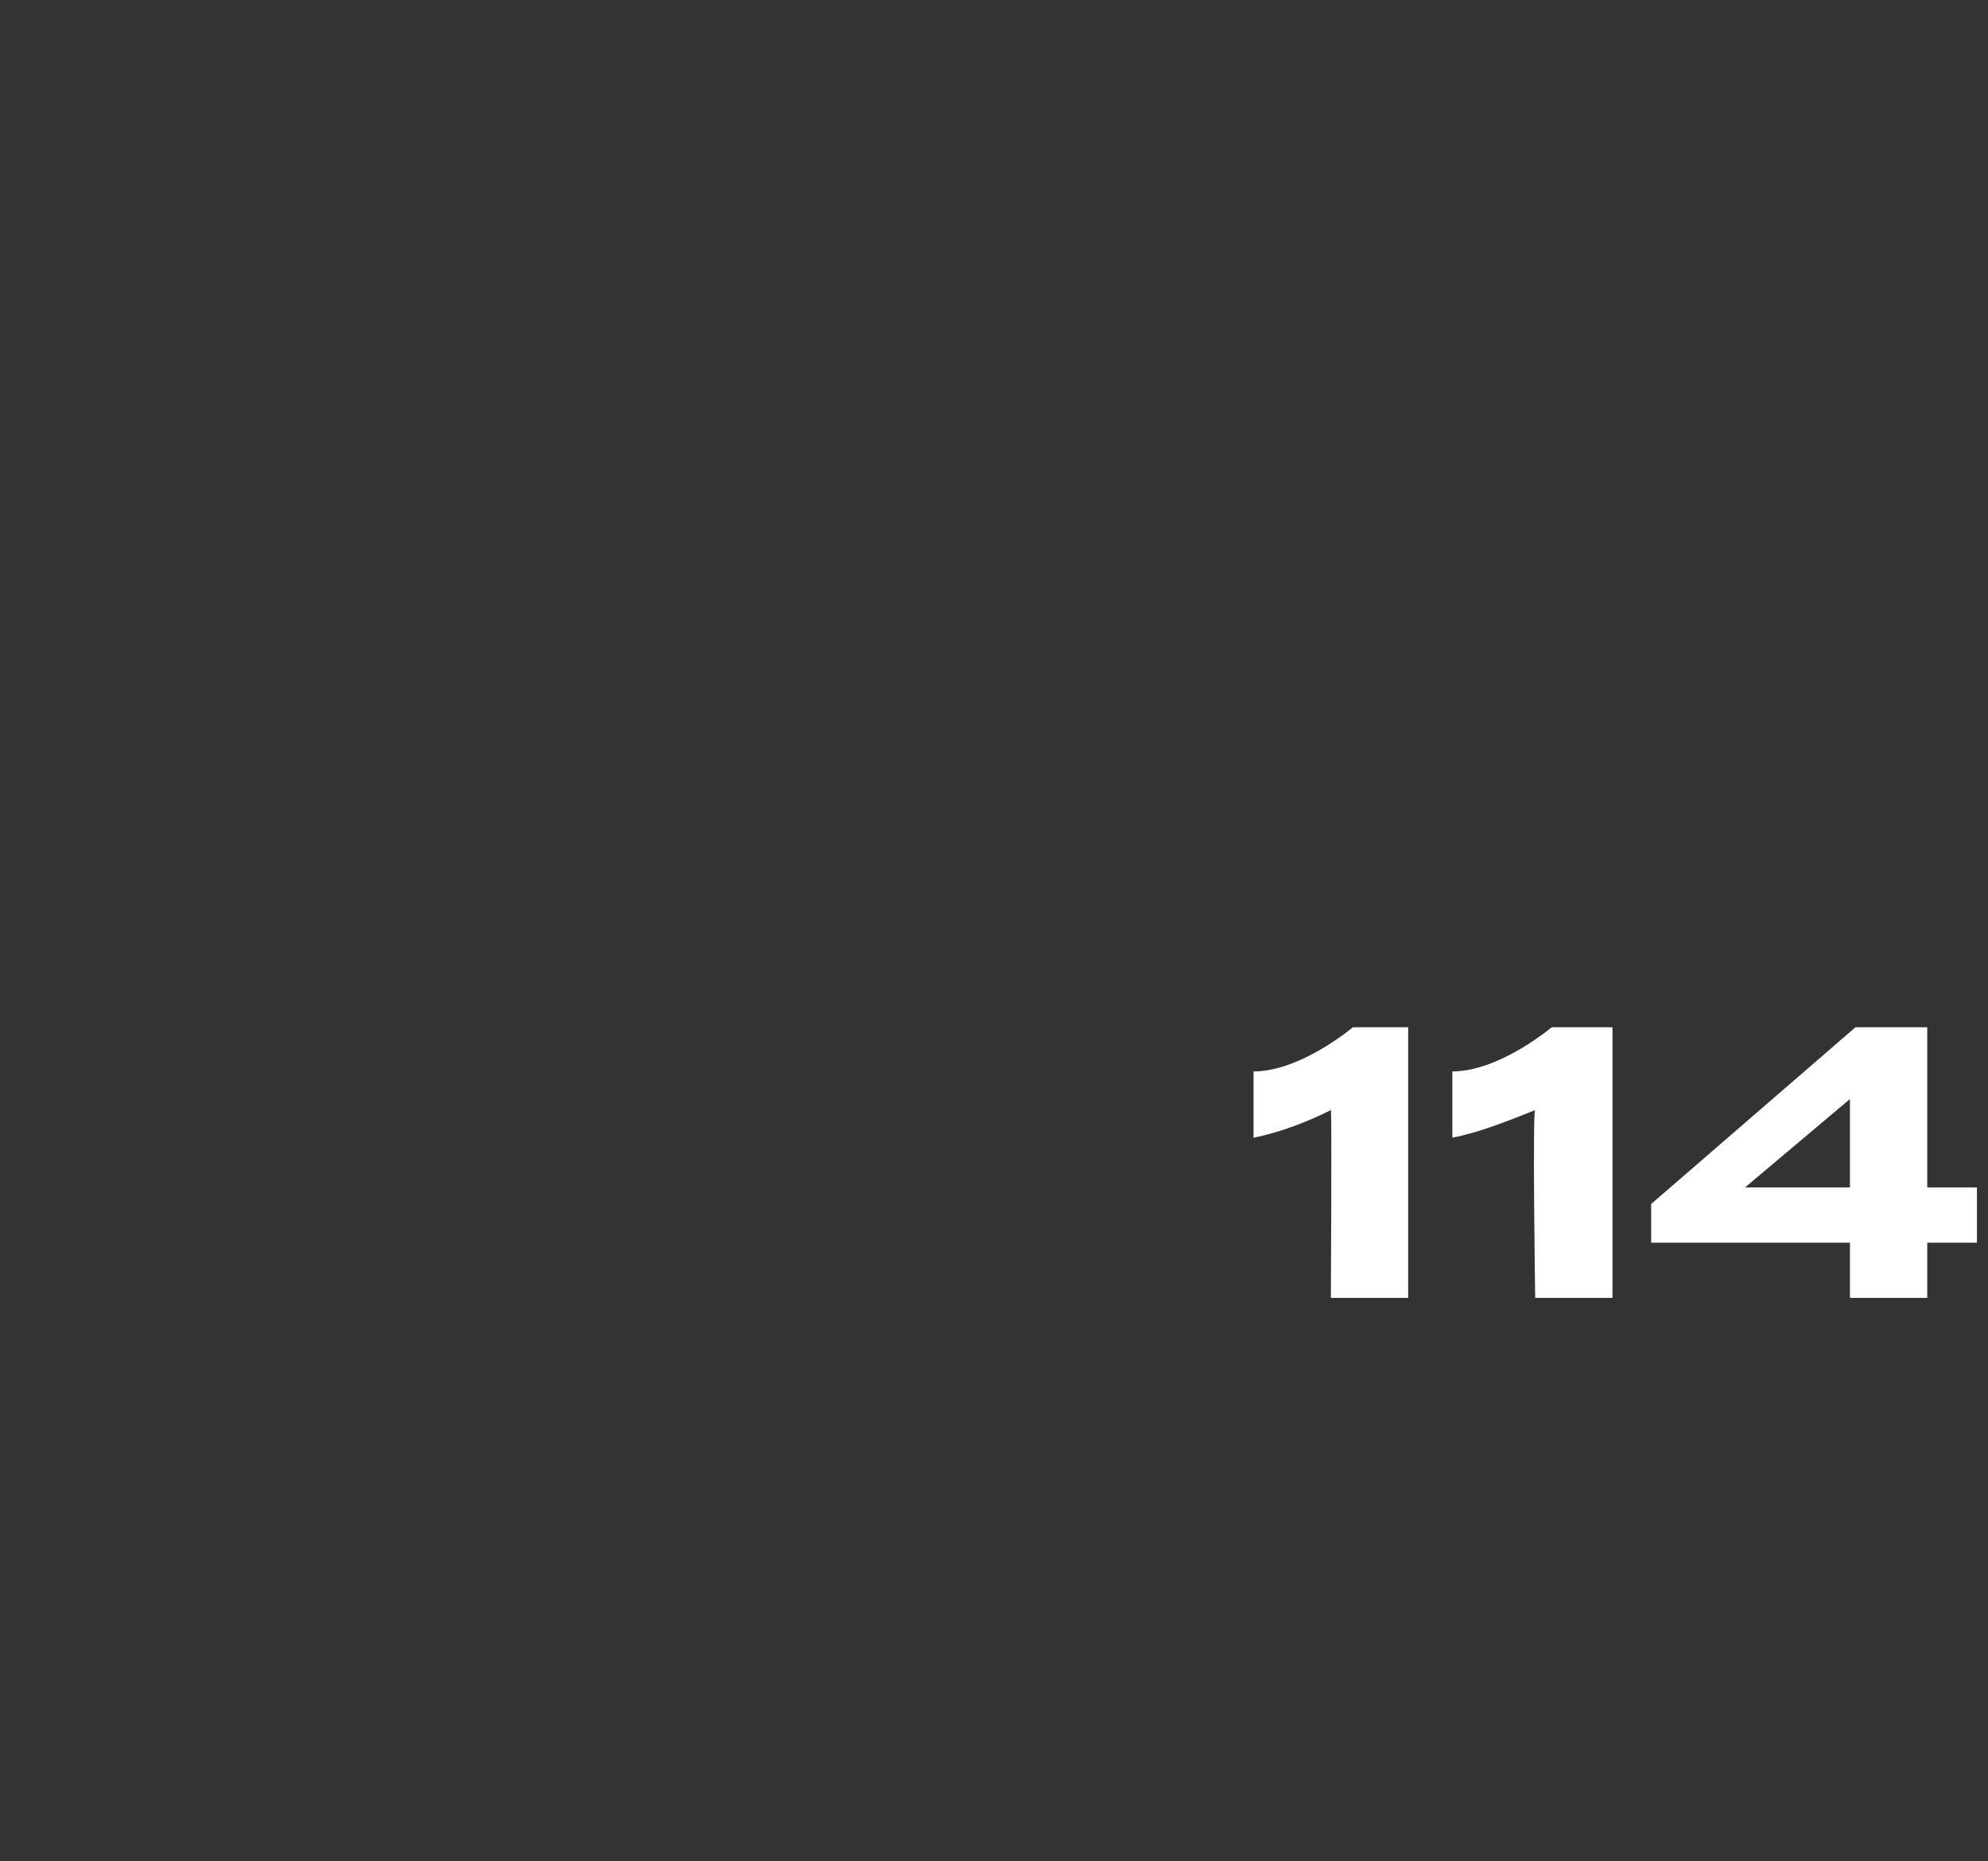 <?xml version="1.0" standalone="no"?><!DOCTYPE svg PUBLIC "-//W3C//DTD SVG 1.1//EN" "http://www.w3.org/Graphics/SVG/1.1/DTD/svg11.dtd"><svg xmlns="http://www.w3.org/2000/svg" version="1.1" width="36px" height="33.7px" viewBox="0 -1 36 33.7" style="top:-1px"><rect x="0" y="-1" width="36" height="33.7" fill="#333333" stroke="none"/><desc>114</desc><defs/><g id="Polygon79308"><path d="m24.1 19.1c-.4.2-.9.4-1.4.5v-1.2c.6 0 1.3-.4 1.8-.8h1v4.9h-1.4s.02-3.42 0-3.4zm3.7 0c-.5.2-1 .4-1.5.5v-1.2c.6 0 1.3-.4 1.8-.8h1.1v4.9h-1.4s-.05-3.42 0-3.4zm8 2.4h-.9v1h-1.4v-1h-3.6v-.7l3.7-3.2h1.3v2.9h.9v1zm-2.3-1v-1.6l-1.9 1.6h1.9z" stroke="none" fill="#fff"/></g></svg>